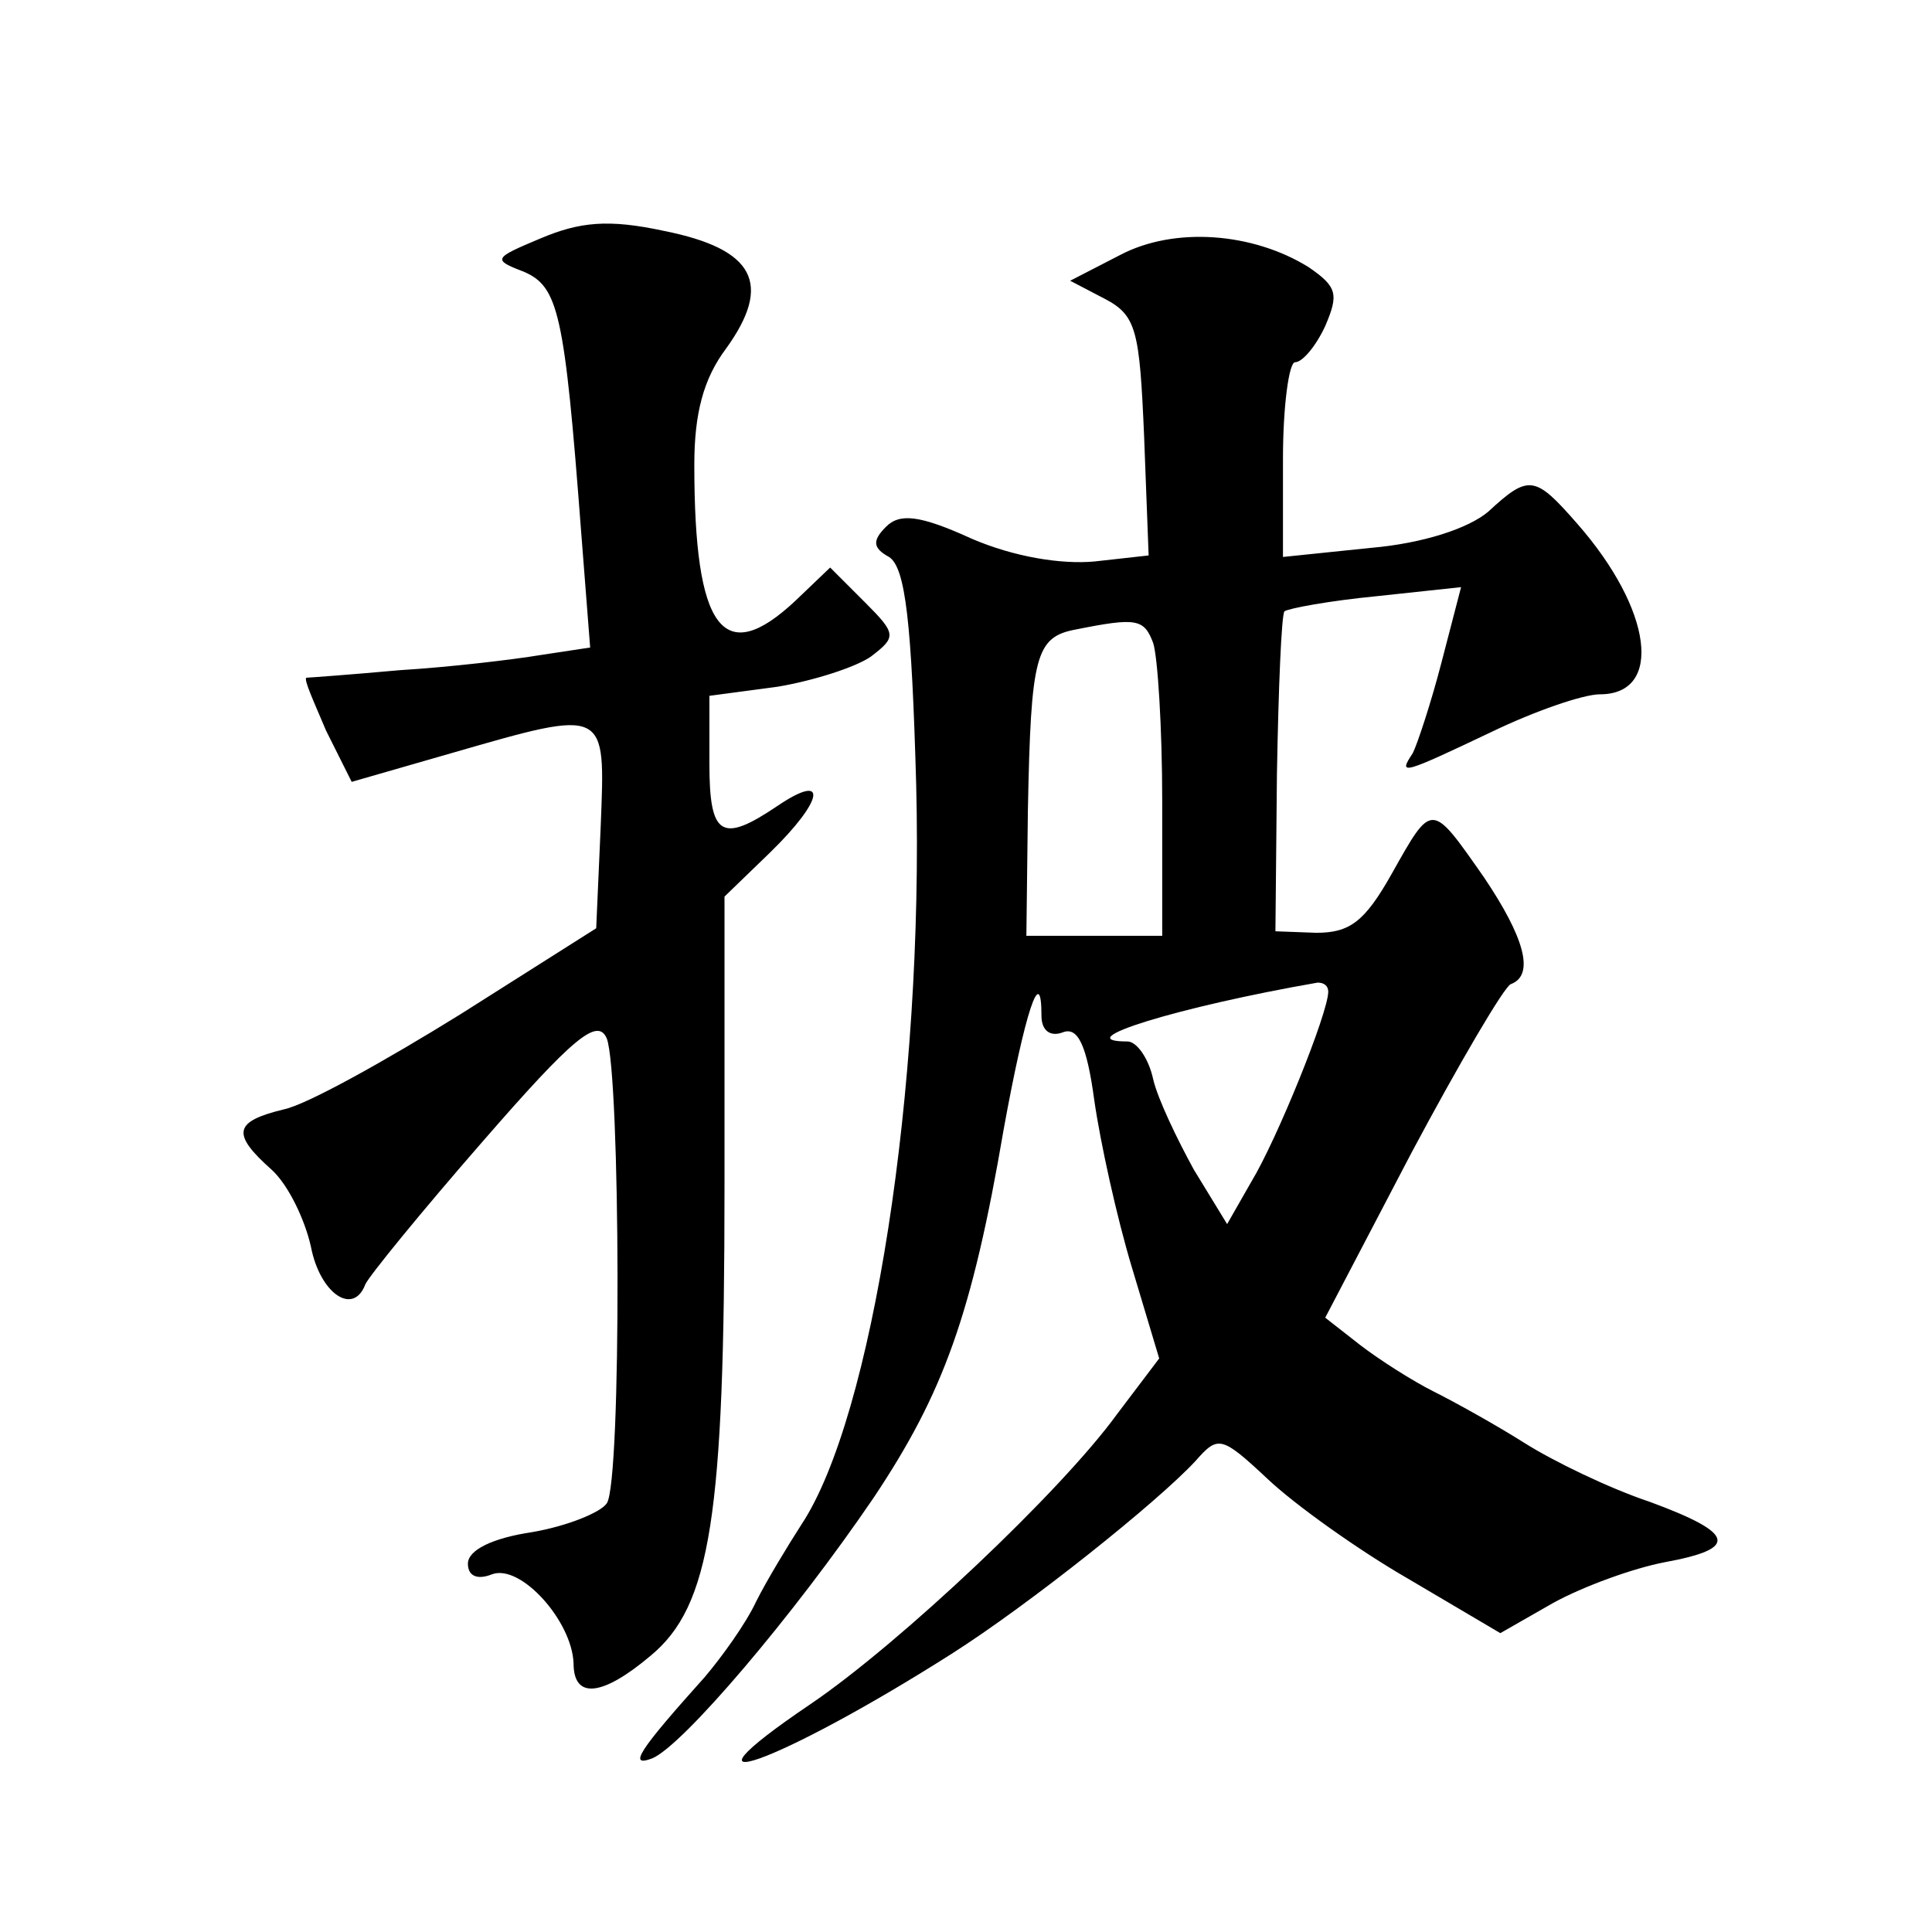 <?xml version="1.0" standalone="no"?>
<!DOCTYPE svg PUBLIC "-//W3C//DTD SVG 20010904//EN"
 "http://www.w3.org/TR/2001/REC-SVG-20010904/DTD/svg10.dtd">
<svg version="1.0" xmlns="http://www.w3.org/2000/svg"
 width="128pt" height="128pt" viewBox="0 0 128 128"
 preserveAspectRatio="xMidYMid meet">
<g transform="translate(0,128) scale(0.1,-0.1)"
fill="#0" stroke="none">
<path d="M358 1122 c-31 -13 -32 -14 -11 -22 23 -10 27 -27 38 -172 l6 -77 -33
-5 c-18 -3 -60 -8 -93 -10 -33 -3 -61 -5 -62 -5 -2 -1 5 -16 13 -35 l17 -34 66
19 c104 30 102 30 99 -48 l-3 -68 -90 -57 c-50 -31 -102 -60 -117 -63 -33 -8 -35
-16 -8 -40 11 -10 22 -33 26 -51 6 -31 28 -46 36 -25 2 5 37 48 78 95 60 69 76
82 82 68 9 -23 10 -294 0 -308 -4 -6 -26 -15 -49 -19 -27 -4 -43 -12 -43 -21 0
-8 6 -11 16 -7 19 7 53 -31 54 -59 0 -24 19 -22 51 5 40 33 49 93 49 310 l0 193
30 29 c36 35 39 54 5 31 -37 -25 -45 -20 -45 28 l0 45 45 6 c24 4 52 13 62 20 17
13 17 15 -4 36 l-23 23 -23 -22 c-48 -45 -67 -19 -67 90 0 34 6 57 21 77 31 43
19 66 -41 78 -37 8 -56 6 -82 -5z M742 1111 l-33 -17 23 -12 c21 -11 23 -21 26
-91 l3 -79 -36 -4 c-22 -2 -53 3 -81 15 -35 16 -48 17 -57 8 -9 -9 -9 -14 2 -20
11 -7 15 -44 18 -151 5 -201 -29 -419 -76 -490 -9 -14 -23 -37 -30 -51 -7 -15 -23
-37 -34 -50 -44 -49 -51 -60 -35 -54 20 8 94 95 147 173 46 69 65 121 86 244 14
77 25 111 25 75 0 -10 6 -14 14 -11 10 4 16 -8 21 -45 4 -28 15 -78 25 -111 l18
-60 -28 -37 c-37 -51 -144 -152 -203 -192 -99 -67 -22 -40 93 33 52 33 137 101
162 128 15 17 17 17 48 -12 18 -17 60 -47 93 -66 l61 -36 35 20 c20 11 53 23 74
27 49 9 47 19 -10 40 -27 9 -64 27 -83 39 -19 12 -46 27 -60 34 -14 7 -36 21 -49
31 l-23 18 57 109 c32 60 62 111 66 112 16 6 9 31 -18 71 -35 50 -34 50 -61 2 -18
-32 -28 -39 -50 -39 l-27 1 1 104 c1 57 3 106 5 108 3 2 30 7 61 10 l56 6 -13 -50
c-7 -27 -16 -54 -19 -60 -10 -15 -7 -14 52 14 29 14 61 25 72 25 42 0 35 56 -15
113 -28 32 -32 33 -59 8 -13 -11 -43 -21 -78 -24 l-58 -6 0 65 c0 35 4 64 8 64
5 0 14 11 20 24 9 21 8 26 -11 39 -37 23 -89 27 -125 8z m22 -257 c3 -9 6 -56 6
-105 l0 -89 -45 0 -45 0 1 83 c2 103 5 115 32 120 40 8 45 7 51 -9z m116 -231 c0
-14 -34 -98 -51 -126 l-16 -28 -22 36 c-11 20 -24 47 -27 60 -3 14 -11 25 -17 25
-41 0 34 23 126 39 4 0 7 -2 7 -6z"/>
</g>
</svg>
